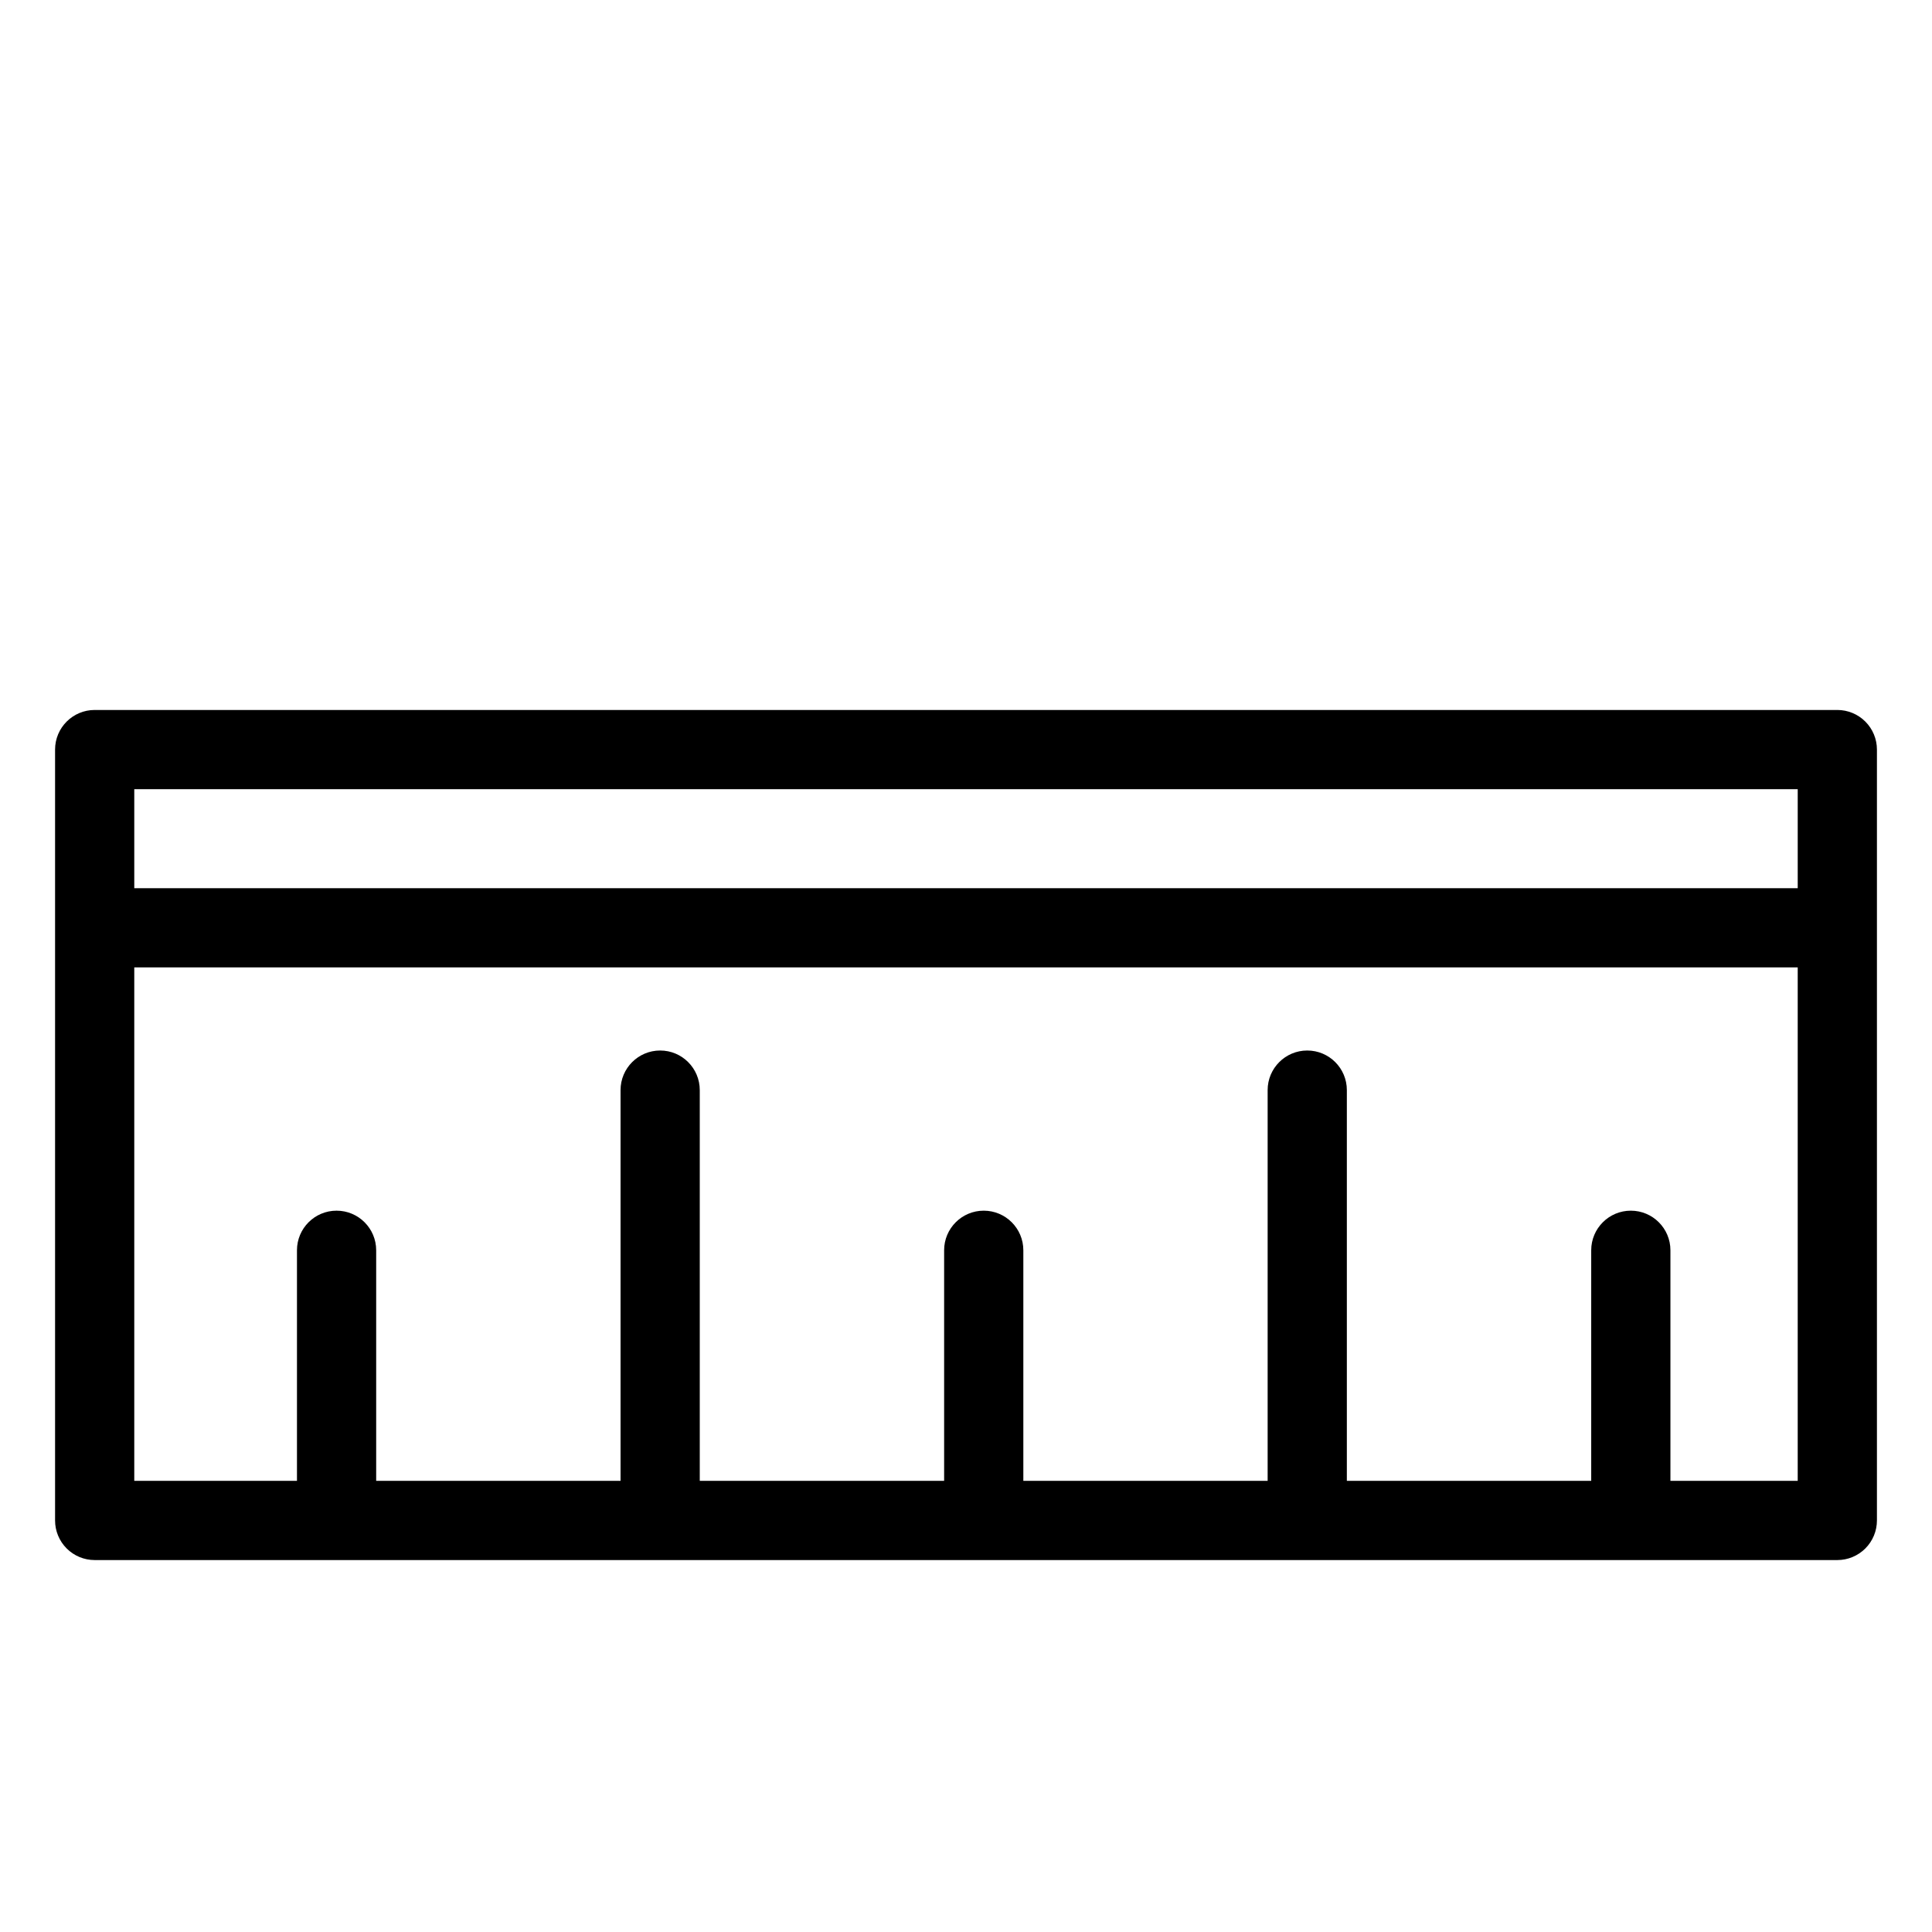 <?xml version="1.0" encoding="UTF-8"?>
<!-- Uploaded to: ICON Repo, www.svgrepo.com, Generator: ICON Repo Mixer Tools -->
<svg fill="#000000" width="800px" height="800px" version="1.1" viewBox="144 144 512 512" xmlns="http://www.w3.org/2000/svg">
 <path d="m630.91 332.15h-461.82c-5.797 0-10.496 4.699-10.496 10.496v204.29c0 2.785 1.105 5.453 3.074 7.422s4.637 3.074 7.422 3.074h461.82c2.785 0 5.453-1.105 7.422-3.074s3.074-4.637 3.074-7.422v-204.29c0-2.785-1.105-5.453-3.074-7.422s-4.637-3.074-7.422-3.074zm-10.496 20.992v26.238h-440.83v-26.238zm-33.734 183.3v-61.105c0-5.797-4.699-10.496-10.496-10.496s-10.496 4.699-10.496 10.496v61.105h-64.758v-103.55c0-5.797-4.699-10.496-10.496-10.496s-10.496 4.699-10.496 10.496v103.55h-64.742v-61.105c0-5.797-4.699-10.496-10.496-10.496s-10.496 4.699-10.496 10.496v61.105h-64.758v-103.55c0-5.797-4.699-10.496-10.496-10.496s-10.496 4.699-10.496 10.496v103.55h-64.762v-61.105c0-5.797-4.699-10.496-10.496-10.496-5.797 0-10.496 4.699-10.496 10.496v61.105h-43.117v-136.07h440.83v136.07z"/>
</svg>